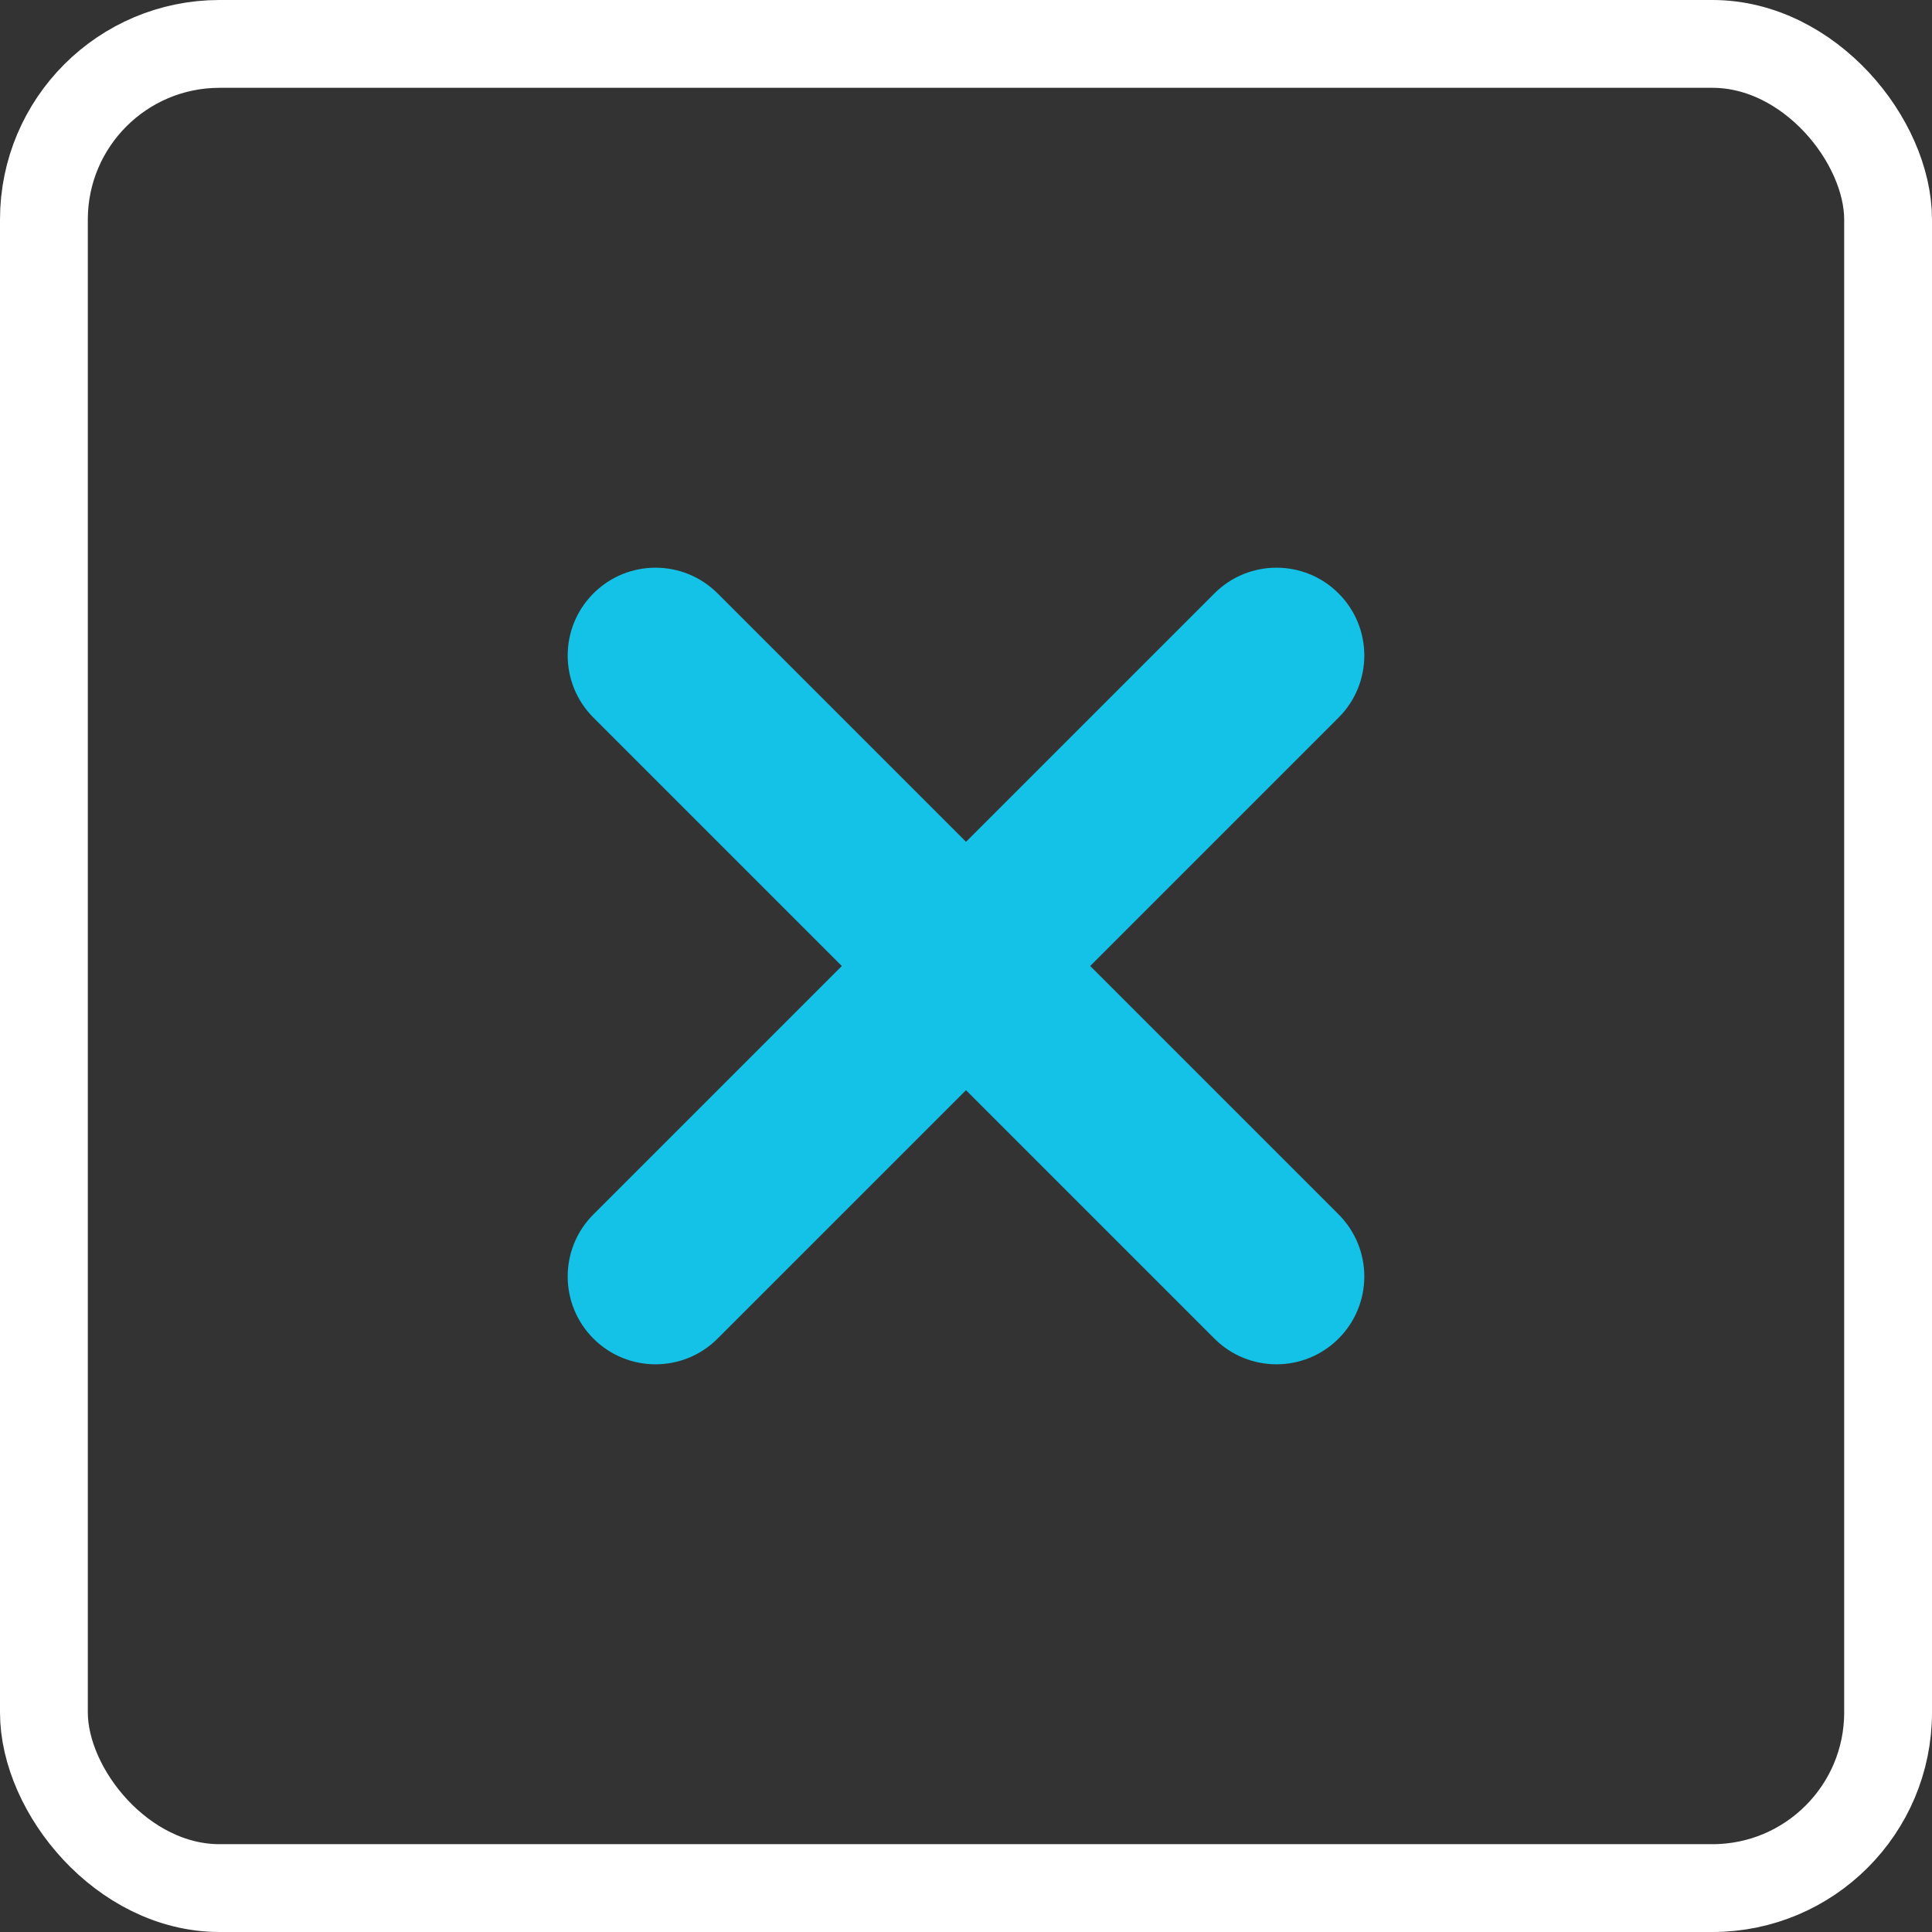 <?xml version="1.0" encoding="UTF-8"?>
<svg xmlns="http://www.w3.org/2000/svg" viewBox="0 0 44 44">
  <rect x="0" y="0" width="44" height="44" fill="#333333" stroke="none"/>
  <g fill="none" fill-rule="evenodd">
    <rect width="42" height="42" x="1" y="1" stroke="#FFF" stroke-width="2" rx="4"></rect>
    <path fill="#14C1E7" d="M22,10 C23.105,10 24,10.895 24,12 L24,20 L32,20 C33.105,20 34,20.895 34,22 C34,23.105 33.105,24 32,24 L24,24 L24,32 C24,33.105 23.105,34 22,34 C20.895,34 20,33.105 20,32 L20,24 L12,24 C10.895,24 10,23.105 10,22 C10,20.895 10.895,20 12,20 L20,20 L20,12 C20,10.895 20.895,10 22,10 Z" transform="rotate(45 22 22)"></path>
  </g>
</svg>
